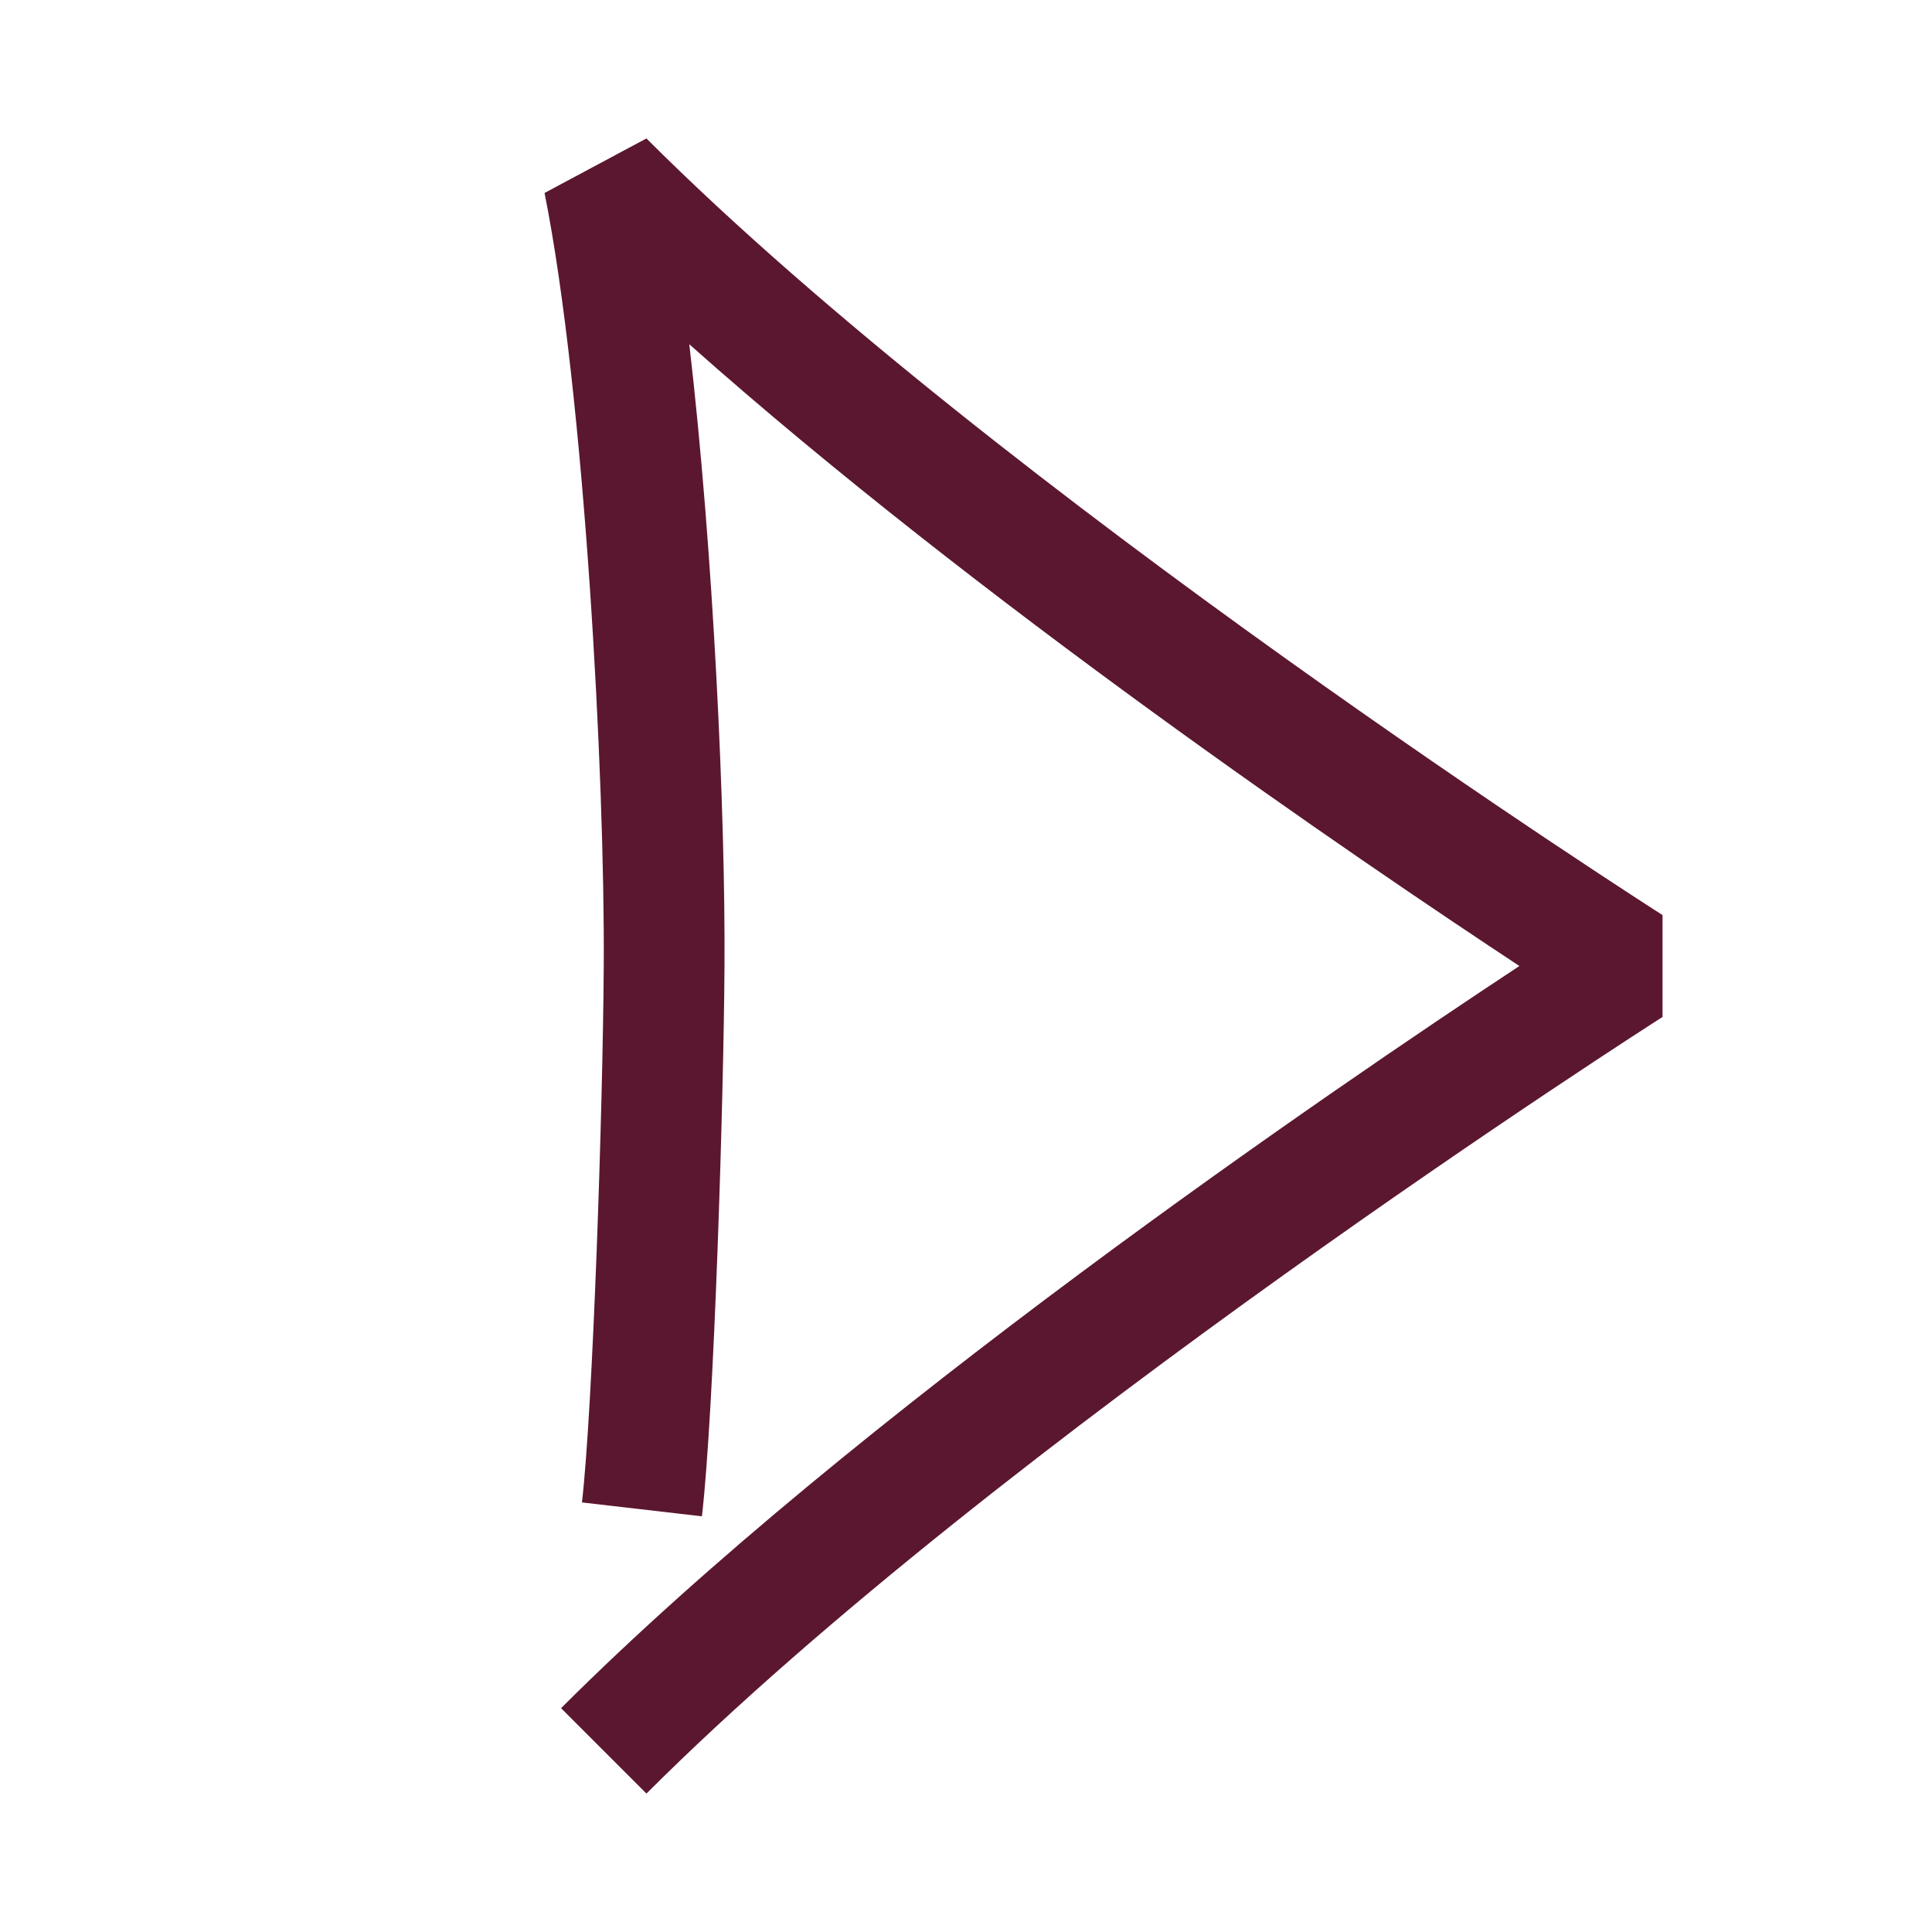 <?xml version="1.0" encoding="UTF-8"?><svg id="Play" xmlns="http://www.w3.org/2000/svg" viewBox="0 0 64 64"><defs><style>.cls-1{fill:none;}.cls-2{fill:#5b1730;}</style></defs><path class="cls-2" d="M21.414,59.414l-2.828-2.828c9.701-9.702,25.529-20.486,31.746-24.586-5.373-3.543-17.926-12.081-27.498-20.596,.806,6.921,1.197,15.583,1.166,20.609-.026,4.261-.338,14.672-.748,18.217l-3.974-.46c.357-3.085,.692-12.968,.722-17.782,.039-6.258-.637-18.974-1.961-25.596l3.375-1.806c11.709,11.709,33.441,25.588,33.66,25.727v3.375c-.218,.139-21.956,14.023-33.66,25.727Z"/><rect class="cls-1" width="64" height="64"/></svg>